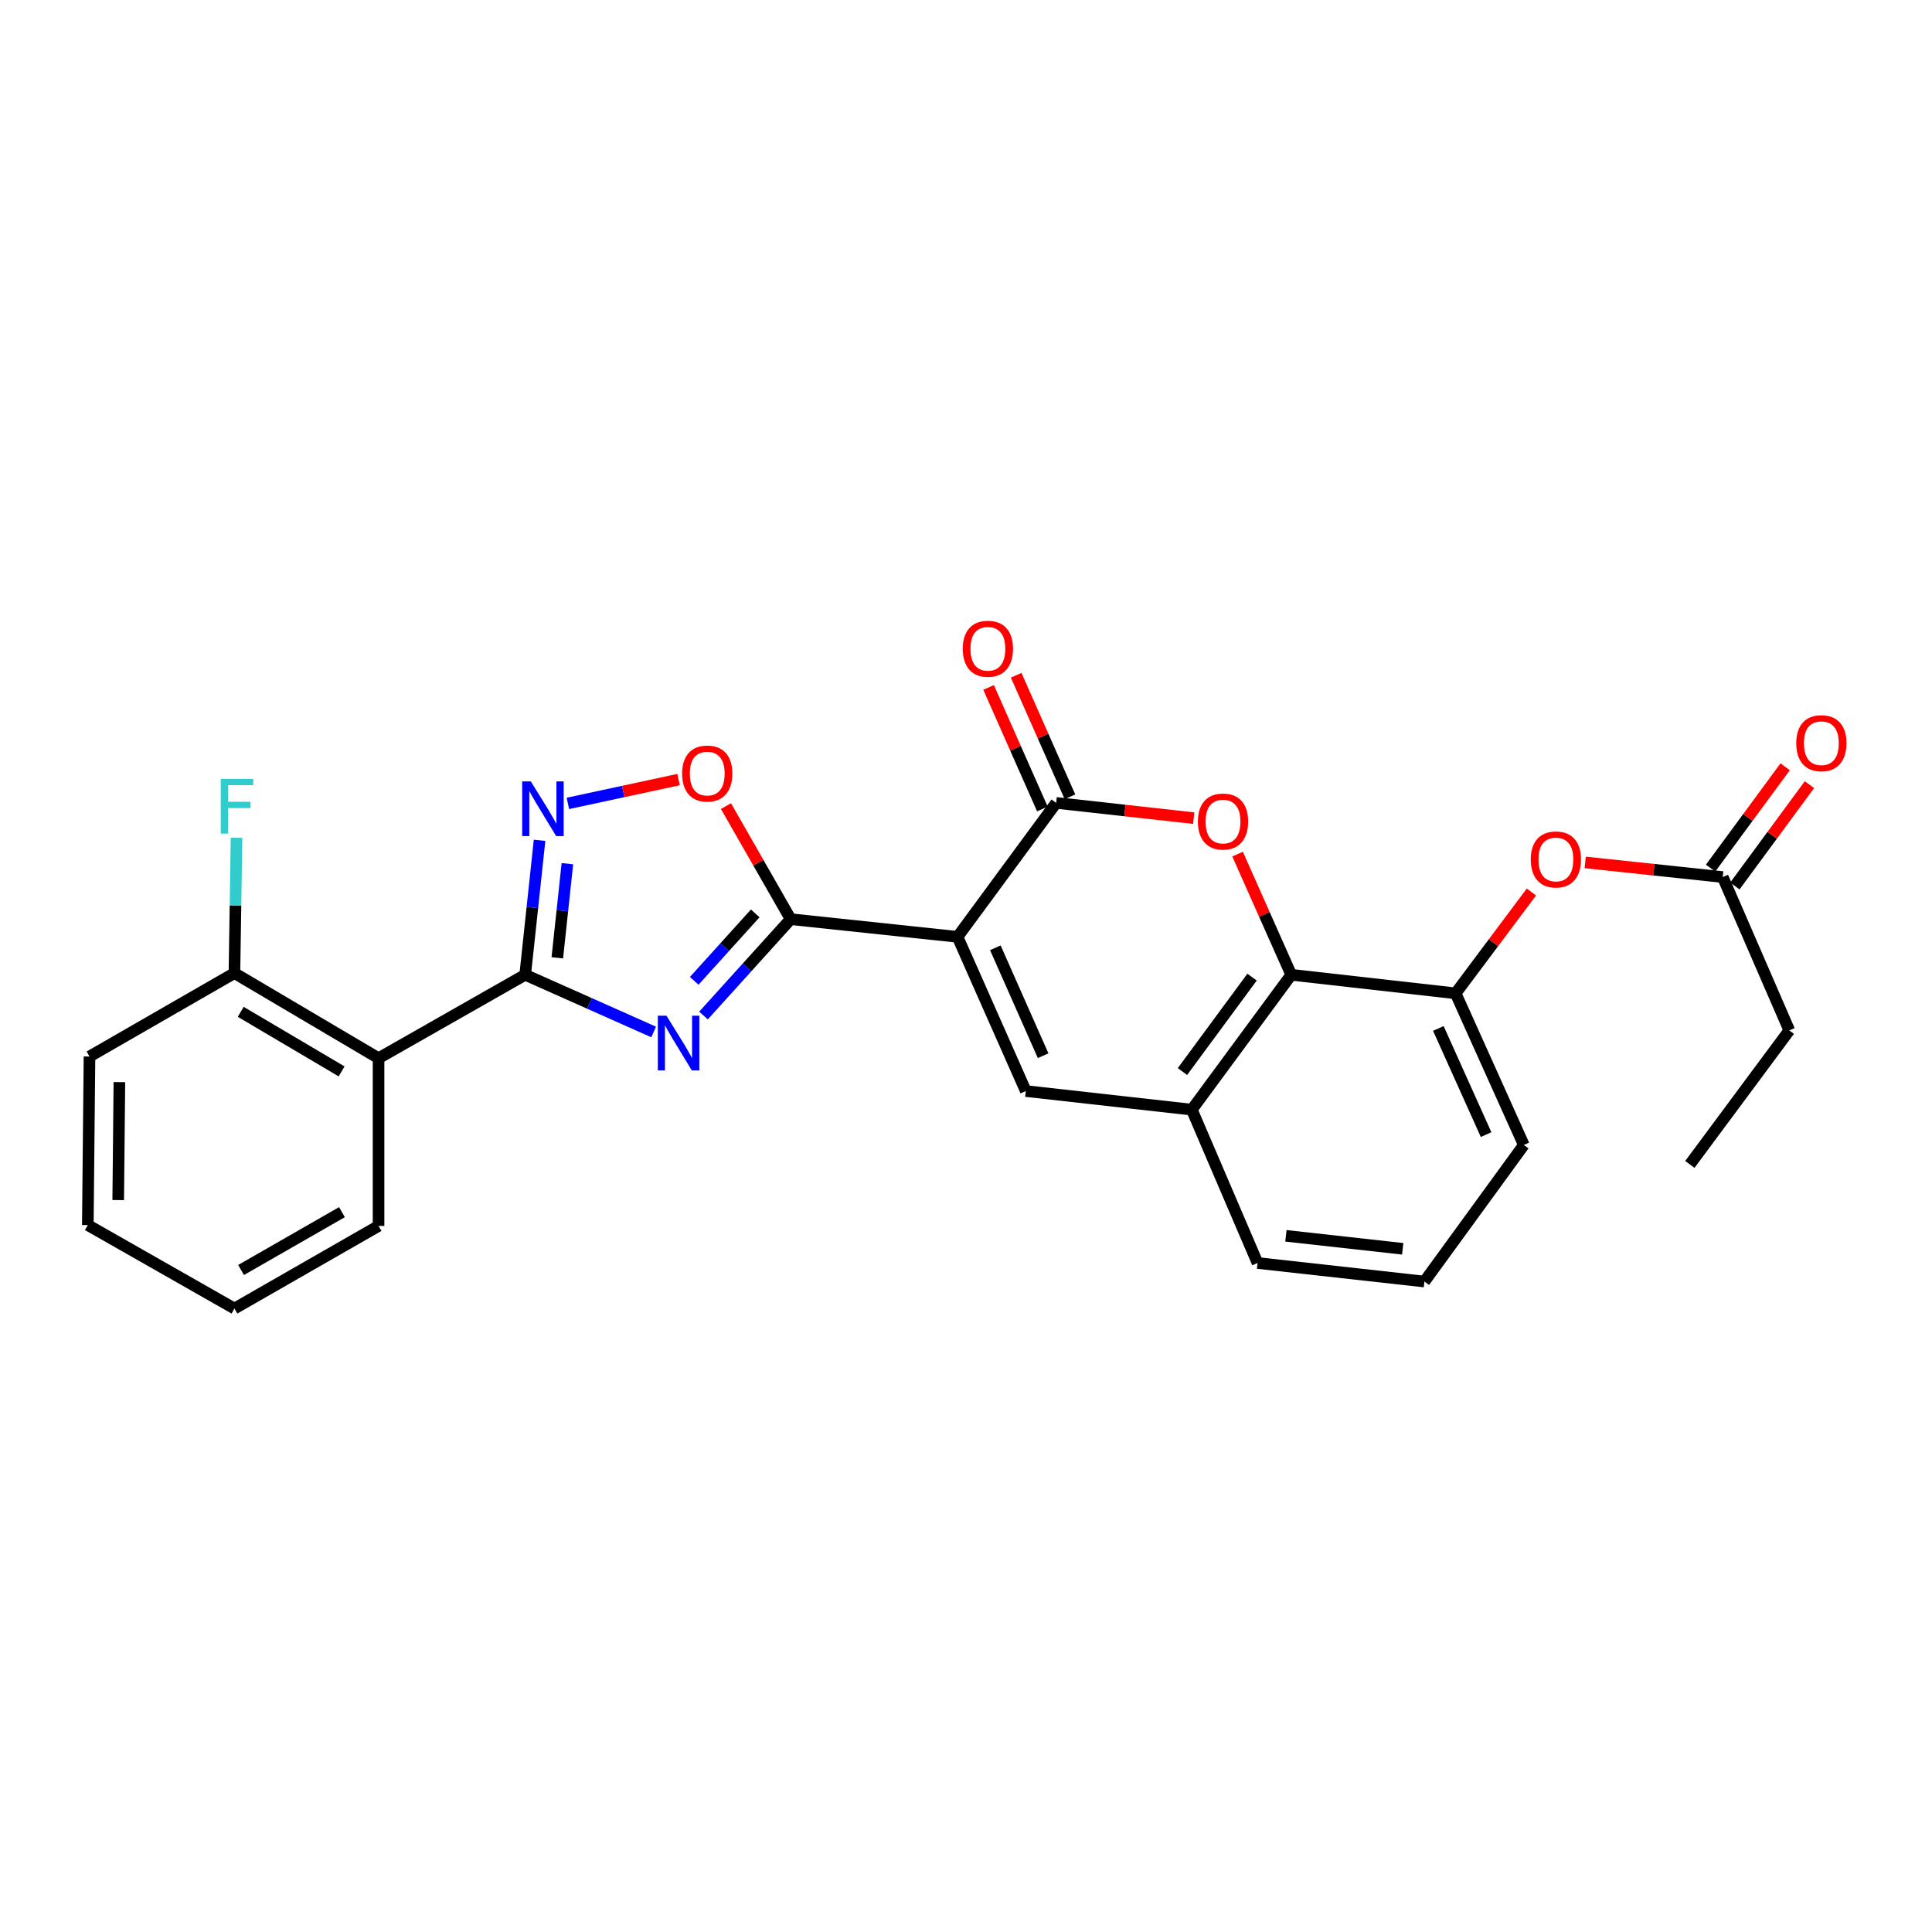 <?xml version='1.0' encoding='iso-8859-1'?>
<svg version='1.1' baseProfile='full'
              xmlns='http://www.w3.org/2000/svg'
                      xmlns:rdkit='http://www.rdkit.org/xml'
                      xmlns:xlink='http://www.w3.org/1999/xlink'
                  xml:space='preserve'
width='1000px' height='1000px' viewBox='0 0 1000 1000'>
<!-- END OF HEADER -->
<rect style='opacity:1.0;fill:#FFFFFF;stroke:none' width='1000' height='1000' x='0' y='0'> </rect>
<path class='bond-1' d='M 495.618,484.913 L 409.247,475.759' style='fill:none;fill-rule:evenodd;stroke:#000000;stroke-width:6px;stroke-linecap:butt;stroke-linejoin:miter;stroke-opacity:1' />
<path class='bond-3' d='M 495.618,484.913 L 546.67,415.577' style='fill:none;fill-rule:evenodd;stroke:#000000;stroke-width:6px;stroke-linecap:butt;stroke-linejoin:miter;stroke-opacity:1' />
<path class='bond-5' d='M 495.618,484.913 L 530.953,564.73' style='fill:none;fill-rule:evenodd;stroke:#000000;stroke-width:6px;stroke-linecap:butt;stroke-linejoin:miter;stroke-opacity:1' />
<path class='bond-5' d='M 515.187,490.569 L 539.922,546.441' style='fill:none;fill-rule:evenodd;stroke:#000000;stroke-width:6px;stroke-linecap:butt;stroke-linejoin:miter;stroke-opacity:1' />
<path class='bond-0' d='M 364.135,525.63 L 386.691,500.694' style='fill:none;fill-rule:evenodd;stroke:#0000FF;stroke-width:6px;stroke-linecap:butt;stroke-linejoin:miter;stroke-opacity:1' />
<path class='bond-0' d='M 386.691,500.694 L 409.247,475.759' style='fill:none;fill-rule:evenodd;stroke:#000000;stroke-width:6px;stroke-linecap:butt;stroke-linejoin:miter;stroke-opacity:1' />
<path class='bond-0' d='M 359.329,507.681 L 375.119,490.226' style='fill:none;fill-rule:evenodd;stroke:#0000FF;stroke-width:6px;stroke-linecap:butt;stroke-linejoin:miter;stroke-opacity:1' />
<path class='bond-0' d='M 375.119,490.226 L 390.908,472.771' style='fill:none;fill-rule:evenodd;stroke:#000000;stroke-width:6px;stroke-linecap:butt;stroke-linejoin:miter;stroke-opacity:1' />
<path class='bond-2' d='M 338.32,534.145 L 305.076,519.347' style='fill:none;fill-rule:evenodd;stroke:#0000FF;stroke-width:6px;stroke-linecap:butt;stroke-linejoin:miter;stroke-opacity:1' />
<path class='bond-2' d='M 305.076,519.347 L 271.832,504.549' style='fill:none;fill-rule:evenodd;stroke:#000000;stroke-width:6px;stroke-linecap:butt;stroke-linejoin:miter;stroke-opacity:1' />
<path class='bond-8' d='M 409.247,475.759 L 392.502,446.501' style='fill:none;fill-rule:evenodd;stroke:#000000;stroke-width:6px;stroke-linecap:butt;stroke-linejoin:miter;stroke-opacity:1' />
<path class='bond-8' d='M 392.502,446.501 L 375.757,417.244' style='fill:none;fill-rule:evenodd;stroke:#FF0000;stroke-width:6px;stroke-linecap:butt;stroke-linejoin:miter;stroke-opacity:1' />
<path class='bond-9' d='M 271.832,504.549 L 195.942,547.73' style='fill:none;fill-rule:evenodd;stroke:#000000;stroke-width:6px;stroke-linecap:butt;stroke-linejoin:miter;stroke-opacity:1' />
<path class='bond-28' d='M 271.832,504.549 L 275.554,469.745' style='fill:none;fill-rule:evenodd;stroke:#000000;stroke-width:6px;stroke-linecap:butt;stroke-linejoin:miter;stroke-opacity:1' />
<path class='bond-28' d='M 275.554,469.745 L 279.276,434.941' style='fill:none;fill-rule:evenodd;stroke:#0000FF;stroke-width:6px;stroke-linecap:butt;stroke-linejoin:miter;stroke-opacity:1' />
<path class='bond-28' d='M 288.465,495.767 L 291.07,471.404' style='fill:none;fill-rule:evenodd;stroke:#000000;stroke-width:6px;stroke-linecap:butt;stroke-linejoin:miter;stroke-opacity:1' />
<path class='bond-28' d='M 291.07,471.404 L 293.676,447.041' style='fill:none;fill-rule:evenodd;stroke:#0000FF;stroke-width:6px;stroke-linecap:butt;stroke-linejoin:miter;stroke-opacity:1' />
<path class='bond-4' d='M 546.67,415.577 L 582.265,419.522' style='fill:none;fill-rule:evenodd;stroke:#000000;stroke-width:6px;stroke-linecap:butt;stroke-linejoin:miter;stroke-opacity:1' />
<path class='bond-4' d='M 582.265,419.522 L 617.86,423.467' style='fill:none;fill-rule:evenodd;stroke:#FF0000;stroke-width:6px;stroke-linecap:butt;stroke-linejoin:miter;stroke-opacity:1' />
<path class='bond-14' d='M 553.805,412.42 L 539.882,380.961' style='fill:none;fill-rule:evenodd;stroke:#000000;stroke-width:6px;stroke-linecap:butt;stroke-linejoin:miter;stroke-opacity:1' />
<path class='bond-14' d='M 539.882,380.961 L 525.96,349.503' style='fill:none;fill-rule:evenodd;stroke:#FF0000;stroke-width:6px;stroke-linecap:butt;stroke-linejoin:miter;stroke-opacity:1' />
<path class='bond-14' d='M 539.536,418.735 L 525.613,387.276' style='fill:none;fill-rule:evenodd;stroke:#000000;stroke-width:6px;stroke-linecap:butt;stroke-linejoin:miter;stroke-opacity:1' />
<path class='bond-14' d='M 525.613,387.276 L 511.69,355.818' style='fill:none;fill-rule:evenodd;stroke:#FF0000;stroke-width:6px;stroke-linecap:butt;stroke-linejoin:miter;stroke-opacity:1' />
<path class='bond-27' d='M 640.562,442.08 L 654.452,473.315' style='fill:none;fill-rule:evenodd;stroke:#FF0000;stroke-width:6px;stroke-linecap:butt;stroke-linejoin:miter;stroke-opacity:1' />
<path class='bond-27' d='M 654.452,473.315 L 668.342,504.549' style='fill:none;fill-rule:evenodd;stroke:#000000;stroke-width:6px;stroke-linecap:butt;stroke-linejoin:miter;stroke-opacity:1' />
<path class='bond-10' d='M 530.953,564.73 L 616.882,574.353' style='fill:none;fill-rule:evenodd;stroke:#000000;stroke-width:6px;stroke-linecap:butt;stroke-linejoin:miter;stroke-opacity:1' />
<path class='bond-6' d='M 293.936,415.84 L 322.579,409.673' style='fill:none;fill-rule:evenodd;stroke:#0000FF;stroke-width:6px;stroke-linecap:butt;stroke-linejoin:miter;stroke-opacity:1' />
<path class='bond-6' d='M 322.579,409.673 L 351.221,403.507' style='fill:none;fill-rule:evenodd;stroke:#FF0000;stroke-width:6px;stroke-linecap:butt;stroke-linejoin:miter;stroke-opacity:1' />
<path class='bond-7' d='M 668.342,504.549 L 616.882,574.353' style='fill:none;fill-rule:evenodd;stroke:#000000;stroke-width:6px;stroke-linecap:butt;stroke-linejoin:miter;stroke-opacity:1' />
<path class='bond-7' d='M 648.063,505.76 L 612.041,554.623' style='fill:none;fill-rule:evenodd;stroke:#000000;stroke-width:6px;stroke-linecap:butt;stroke-linejoin:miter;stroke-opacity:1' />
<path class='bond-11' d='M 668.342,504.549 L 753.421,514.146' style='fill:none;fill-rule:evenodd;stroke:#000000;stroke-width:6px;stroke-linecap:butt;stroke-linejoin:miter;stroke-opacity:1' />
<path class='bond-15' d='M 195.942,547.73 L 121.344,503.673' style='fill:none;fill-rule:evenodd;stroke:#000000;stroke-width:6px;stroke-linecap:butt;stroke-linejoin:miter;stroke-opacity:1' />
<path class='bond-15' d='M 176.817,554.558 L 124.599,523.718' style='fill:none;fill-rule:evenodd;stroke:#000000;stroke-width:6px;stroke-linecap:butt;stroke-linejoin:miter;stroke-opacity:1' />
<path class='bond-18' d='M 195.942,547.73 L 195.942,634.534' style='fill:none;fill-rule:evenodd;stroke:#000000;stroke-width:6px;stroke-linecap:butt;stroke-linejoin:miter;stroke-opacity:1' />
<path class='bond-19' d='M 616.882,574.353 L 650.908,653.728' style='fill:none;fill-rule:evenodd;stroke:#000000;stroke-width:6px;stroke-linecap:butt;stroke-linejoin:miter;stroke-opacity:1' />
<path class='bond-12' d='M 753.421,514.146 L 773.04,487.923' style='fill:none;fill-rule:evenodd;stroke:#000000;stroke-width:6px;stroke-linecap:butt;stroke-linejoin:miter;stroke-opacity:1' />
<path class='bond-12' d='M 773.04,487.923 L 792.659,461.701' style='fill:none;fill-rule:evenodd;stroke:#FF0000;stroke-width:6px;stroke-linecap:butt;stroke-linejoin:miter;stroke-opacity:1' />
<path class='bond-29' d='M 753.421,514.146 L 788.73,592.645' style='fill:none;fill-rule:evenodd;stroke:#000000;stroke-width:6px;stroke-linecap:butt;stroke-linejoin:miter;stroke-opacity:1' />
<path class='bond-29' d='M 744.486,532.322 L 769.203,587.271' style='fill:none;fill-rule:evenodd;stroke:#000000;stroke-width:6px;stroke-linecap:butt;stroke-linejoin:miter;stroke-opacity:1' />
<path class='bond-13' d='M 820.494,446.389 L 856.09,450.177' style='fill:none;fill-rule:evenodd;stroke:#FF0000;stroke-width:6px;stroke-linecap:butt;stroke-linejoin:miter;stroke-opacity:1' />
<path class='bond-13' d='M 856.09,450.177 L 891.685,453.964' style='fill:none;fill-rule:evenodd;stroke:#000000;stroke-width:6px;stroke-linecap:butt;stroke-linejoin:miter;stroke-opacity:1' />
<path class='bond-16' d='M 897.97,458.588 L 917.269,432.36' style='fill:none;fill-rule:evenodd;stroke:#000000;stroke-width:6px;stroke-linecap:butt;stroke-linejoin:miter;stroke-opacity:1' />
<path class='bond-16' d='M 917.269,432.36 L 936.569,406.131' style='fill:none;fill-rule:evenodd;stroke:#FF0000;stroke-width:6px;stroke-linecap:butt;stroke-linejoin:miter;stroke-opacity:1' />
<path class='bond-16' d='M 885.401,449.34 L 904.7,423.111' style='fill:none;fill-rule:evenodd;stroke:#000000;stroke-width:6px;stroke-linecap:butt;stroke-linejoin:miter;stroke-opacity:1' />
<path class='bond-16' d='M 904.7,423.111 L 924,396.883' style='fill:none;fill-rule:evenodd;stroke:#FF0000;stroke-width:6px;stroke-linecap:butt;stroke-linejoin:miter;stroke-opacity:1' />
<path class='bond-22' d='M 891.685,453.964 L 926.145,533.339' style='fill:none;fill-rule:evenodd;stroke:#000000;stroke-width:6px;stroke-linecap:butt;stroke-linejoin:miter;stroke-opacity:1' />
<path class='bond-17' d='M 121.344,503.673 L 121.886,468.652' style='fill:none;fill-rule:evenodd;stroke:#000000;stroke-width:6px;stroke-linecap:butt;stroke-linejoin:miter;stroke-opacity:1' />
<path class='bond-17' d='M 121.886,468.652 L 122.427,433.63' style='fill:none;fill-rule:evenodd;stroke:#33CCCC;stroke-width:6px;stroke-linecap:butt;stroke-linejoin:miter;stroke-opacity:1' />
<path class='bond-23' d='M 121.344,503.673 L 46.322,546.854' style='fill:none;fill-rule:evenodd;stroke:#000000;stroke-width:6px;stroke-linecap:butt;stroke-linejoin:miter;stroke-opacity:1' />
<path class='bond-24' d='M 195.942,634.534 L 121.344,677.299' style='fill:none;fill-rule:evenodd;stroke:#000000;stroke-width:6px;stroke-linecap:butt;stroke-linejoin:miter;stroke-opacity:1' />
<path class='bond-24' d='M 176.992,627.411 L 124.773,657.347' style='fill:none;fill-rule:evenodd;stroke:#000000;stroke-width:6px;stroke-linecap:butt;stroke-linejoin:miter;stroke-opacity:1' />
<path class='bond-21' d='M 650.908,653.728 L 737.27,663.324' style='fill:none;fill-rule:evenodd;stroke:#000000;stroke-width:6px;stroke-linecap:butt;stroke-linejoin:miter;stroke-opacity:1' />
<path class='bond-21' d='M 665.586,639.658 L 726.039,646.376' style='fill:none;fill-rule:evenodd;stroke:#000000;stroke-width:6px;stroke-linecap:butt;stroke-linejoin:miter;stroke-opacity:1' />
<path class='bond-20' d='M 788.73,592.645 L 737.27,663.324' style='fill:none;fill-rule:evenodd;stroke:#000000;stroke-width:6px;stroke-linecap:butt;stroke-linejoin:miter;stroke-opacity:1' />
<path class='bond-25' d='M 926.145,533.339 L 874.659,602.701' style='fill:none;fill-rule:evenodd;stroke:#000000;stroke-width:6px;stroke-linecap:butt;stroke-linejoin:miter;stroke-opacity:1' />
<path class='bond-30' d='M 46.322,546.854 L 45.455,634.092' style='fill:none;fill-rule:evenodd;stroke:#000000;stroke-width:6px;stroke-linecap:butt;stroke-linejoin:miter;stroke-opacity:1' />
<path class='bond-30' d='M 61.795,560.095 L 61.188,621.161' style='fill:none;fill-rule:evenodd;stroke:#000000;stroke-width:6px;stroke-linecap:butt;stroke-linejoin:miter;stroke-opacity:1' />
<path class='bond-26' d='M 121.344,677.299 L 45.455,634.092' style='fill:none;fill-rule:evenodd;stroke:#000000;stroke-width:6px;stroke-linecap:butt;stroke-linejoin:miter;stroke-opacity:1' />
<path  class='atom-1' d='M 344.973 525.733
L 354.253 540.733
Q 355.173 542.213, 356.653 544.893
Q 358.133 547.573, 358.213 547.733
L 358.213 525.733
L 361.973 525.733
L 361.973 554.053
L 358.093 554.053
L 348.133 537.653
Q 346.973 535.733, 345.733 533.533
Q 344.533 531.333, 344.173 530.653
L 344.173 554.053
L 340.493 554.053
L 340.493 525.733
L 344.973 525.733
' fill='#0000FF'/>
<path  class='atom-5' d='M 620.032 425.228
Q 620.032 418.428, 623.392 414.628
Q 626.752 410.828, 633.032 410.828
Q 639.312 410.828, 642.672 414.628
Q 646.032 418.428, 646.032 425.228
Q 646.032 432.108, 642.632 436.028
Q 639.232 439.908, 633.032 439.908
Q 626.792 439.908, 623.392 436.028
Q 620.032 432.148, 620.032 425.228
M 633.032 436.708
Q 637.352 436.708, 639.672 433.828
Q 642.032 430.908, 642.032 425.228
Q 642.032 419.668, 639.672 416.868
Q 637.352 414.028, 633.032 414.028
Q 628.712 414.028, 626.352 416.828
Q 624.032 419.628, 624.032 425.228
Q 624.032 430.948, 626.352 433.828
Q 628.712 436.708, 633.032 436.708
' fill='#FF0000'/>
<path  class='atom-7' d='M 274.761 404.46
L 284.041 419.46
Q 284.961 420.94, 286.441 423.62
Q 287.921 426.3, 288.001 426.46
L 288.001 404.46
L 291.761 404.46
L 291.761 432.78
L 287.881 432.78
L 277.921 416.38
Q 276.761 414.46, 275.521 412.26
Q 274.321 410.06, 273.961 409.38
L 273.961 432.78
L 270.281 432.78
L 270.281 404.46
L 274.761 404.46
' fill='#0000FF'/>
<path  class='atom-9' d='M 353.066 400.391
Q 353.066 393.591, 356.426 389.791
Q 359.786 385.991, 366.066 385.991
Q 372.346 385.991, 375.706 389.791
Q 379.066 393.591, 379.066 400.391
Q 379.066 407.271, 375.666 411.191
Q 372.266 415.071, 366.066 415.071
Q 359.826 415.071, 356.426 411.191
Q 353.066 407.311, 353.066 400.391
M 366.066 411.871
Q 370.386 411.871, 372.706 408.991
Q 375.066 406.071, 375.066 400.391
Q 375.066 394.831, 372.706 392.031
Q 370.386 389.191, 366.066 389.191
Q 361.746 389.191, 359.386 391.991
Q 357.066 394.791, 357.066 400.391
Q 357.066 406.111, 359.386 408.991
Q 361.746 411.871, 366.066 411.871
' fill='#FF0000'/>
<path  class='atom-13' d='M 792.323 444.855
Q 792.323 438.055, 795.683 434.255
Q 799.043 430.455, 805.323 430.455
Q 811.603 430.455, 814.963 434.255
Q 818.323 438.055, 818.323 444.855
Q 818.323 451.735, 814.923 455.655
Q 811.523 459.535, 805.323 459.535
Q 799.083 459.535, 795.683 455.655
Q 792.323 451.775, 792.323 444.855
M 805.323 456.335
Q 809.643 456.335, 811.963 453.455
Q 814.323 450.535, 814.323 444.855
Q 814.323 439.295, 811.963 436.495
Q 809.643 433.655, 805.323 433.655
Q 801.003 433.655, 798.643 436.455
Q 796.323 439.255, 796.323 444.855
Q 796.323 450.575, 798.643 453.455
Q 801.003 456.335, 805.323 456.335
' fill='#FF0000'/>
<path  class='atom-15' d='M 498.326 335.797
Q 498.326 328.997, 501.686 325.197
Q 505.046 321.397, 511.326 321.397
Q 517.606 321.397, 520.966 325.197
Q 524.326 328.997, 524.326 335.797
Q 524.326 342.677, 520.926 346.597
Q 517.526 350.477, 511.326 350.477
Q 505.086 350.477, 501.686 346.597
Q 498.326 342.717, 498.326 335.797
M 511.326 347.277
Q 515.646 347.277, 517.966 344.397
Q 520.326 341.477, 520.326 335.797
Q 520.326 330.237, 517.966 327.437
Q 515.646 324.597, 511.326 324.597
Q 507.006 324.597, 504.646 327.397
Q 502.326 330.197, 502.326 335.797
Q 502.326 341.517, 504.646 344.397
Q 507.006 347.277, 511.326 347.277
' fill='#FF0000'/>
<path  class='atom-17' d='M 929.729 384.674
Q 929.729 377.874, 933.089 374.074
Q 936.449 370.274, 942.729 370.274
Q 949.009 370.274, 952.369 374.074
Q 955.729 377.874, 955.729 384.674
Q 955.729 391.554, 952.329 395.474
Q 948.929 399.354, 942.729 399.354
Q 936.489 399.354, 933.089 395.474
Q 929.729 391.594, 929.729 384.674
M 942.729 396.154
Q 947.049 396.154, 949.369 393.274
Q 951.729 390.354, 951.729 384.674
Q 951.729 379.114, 949.369 376.314
Q 947.049 373.474, 942.729 373.474
Q 938.409 373.474, 936.049 376.274
Q 933.729 379.074, 933.729 384.674
Q 933.729 390.394, 936.049 393.274
Q 938.409 396.154, 942.729 396.154
' fill='#FF0000'/>
<path  class='atom-18' d='M 114.259 403.151
L 131.099 403.151
L 131.099 406.391
L 118.059 406.391
L 118.059 414.991
L 129.659 414.991
L 129.659 418.271
L 118.059 418.271
L 118.059 431.471
L 114.259 431.471
L 114.259 403.151
' fill='#33CCCC'/>
</svg>
